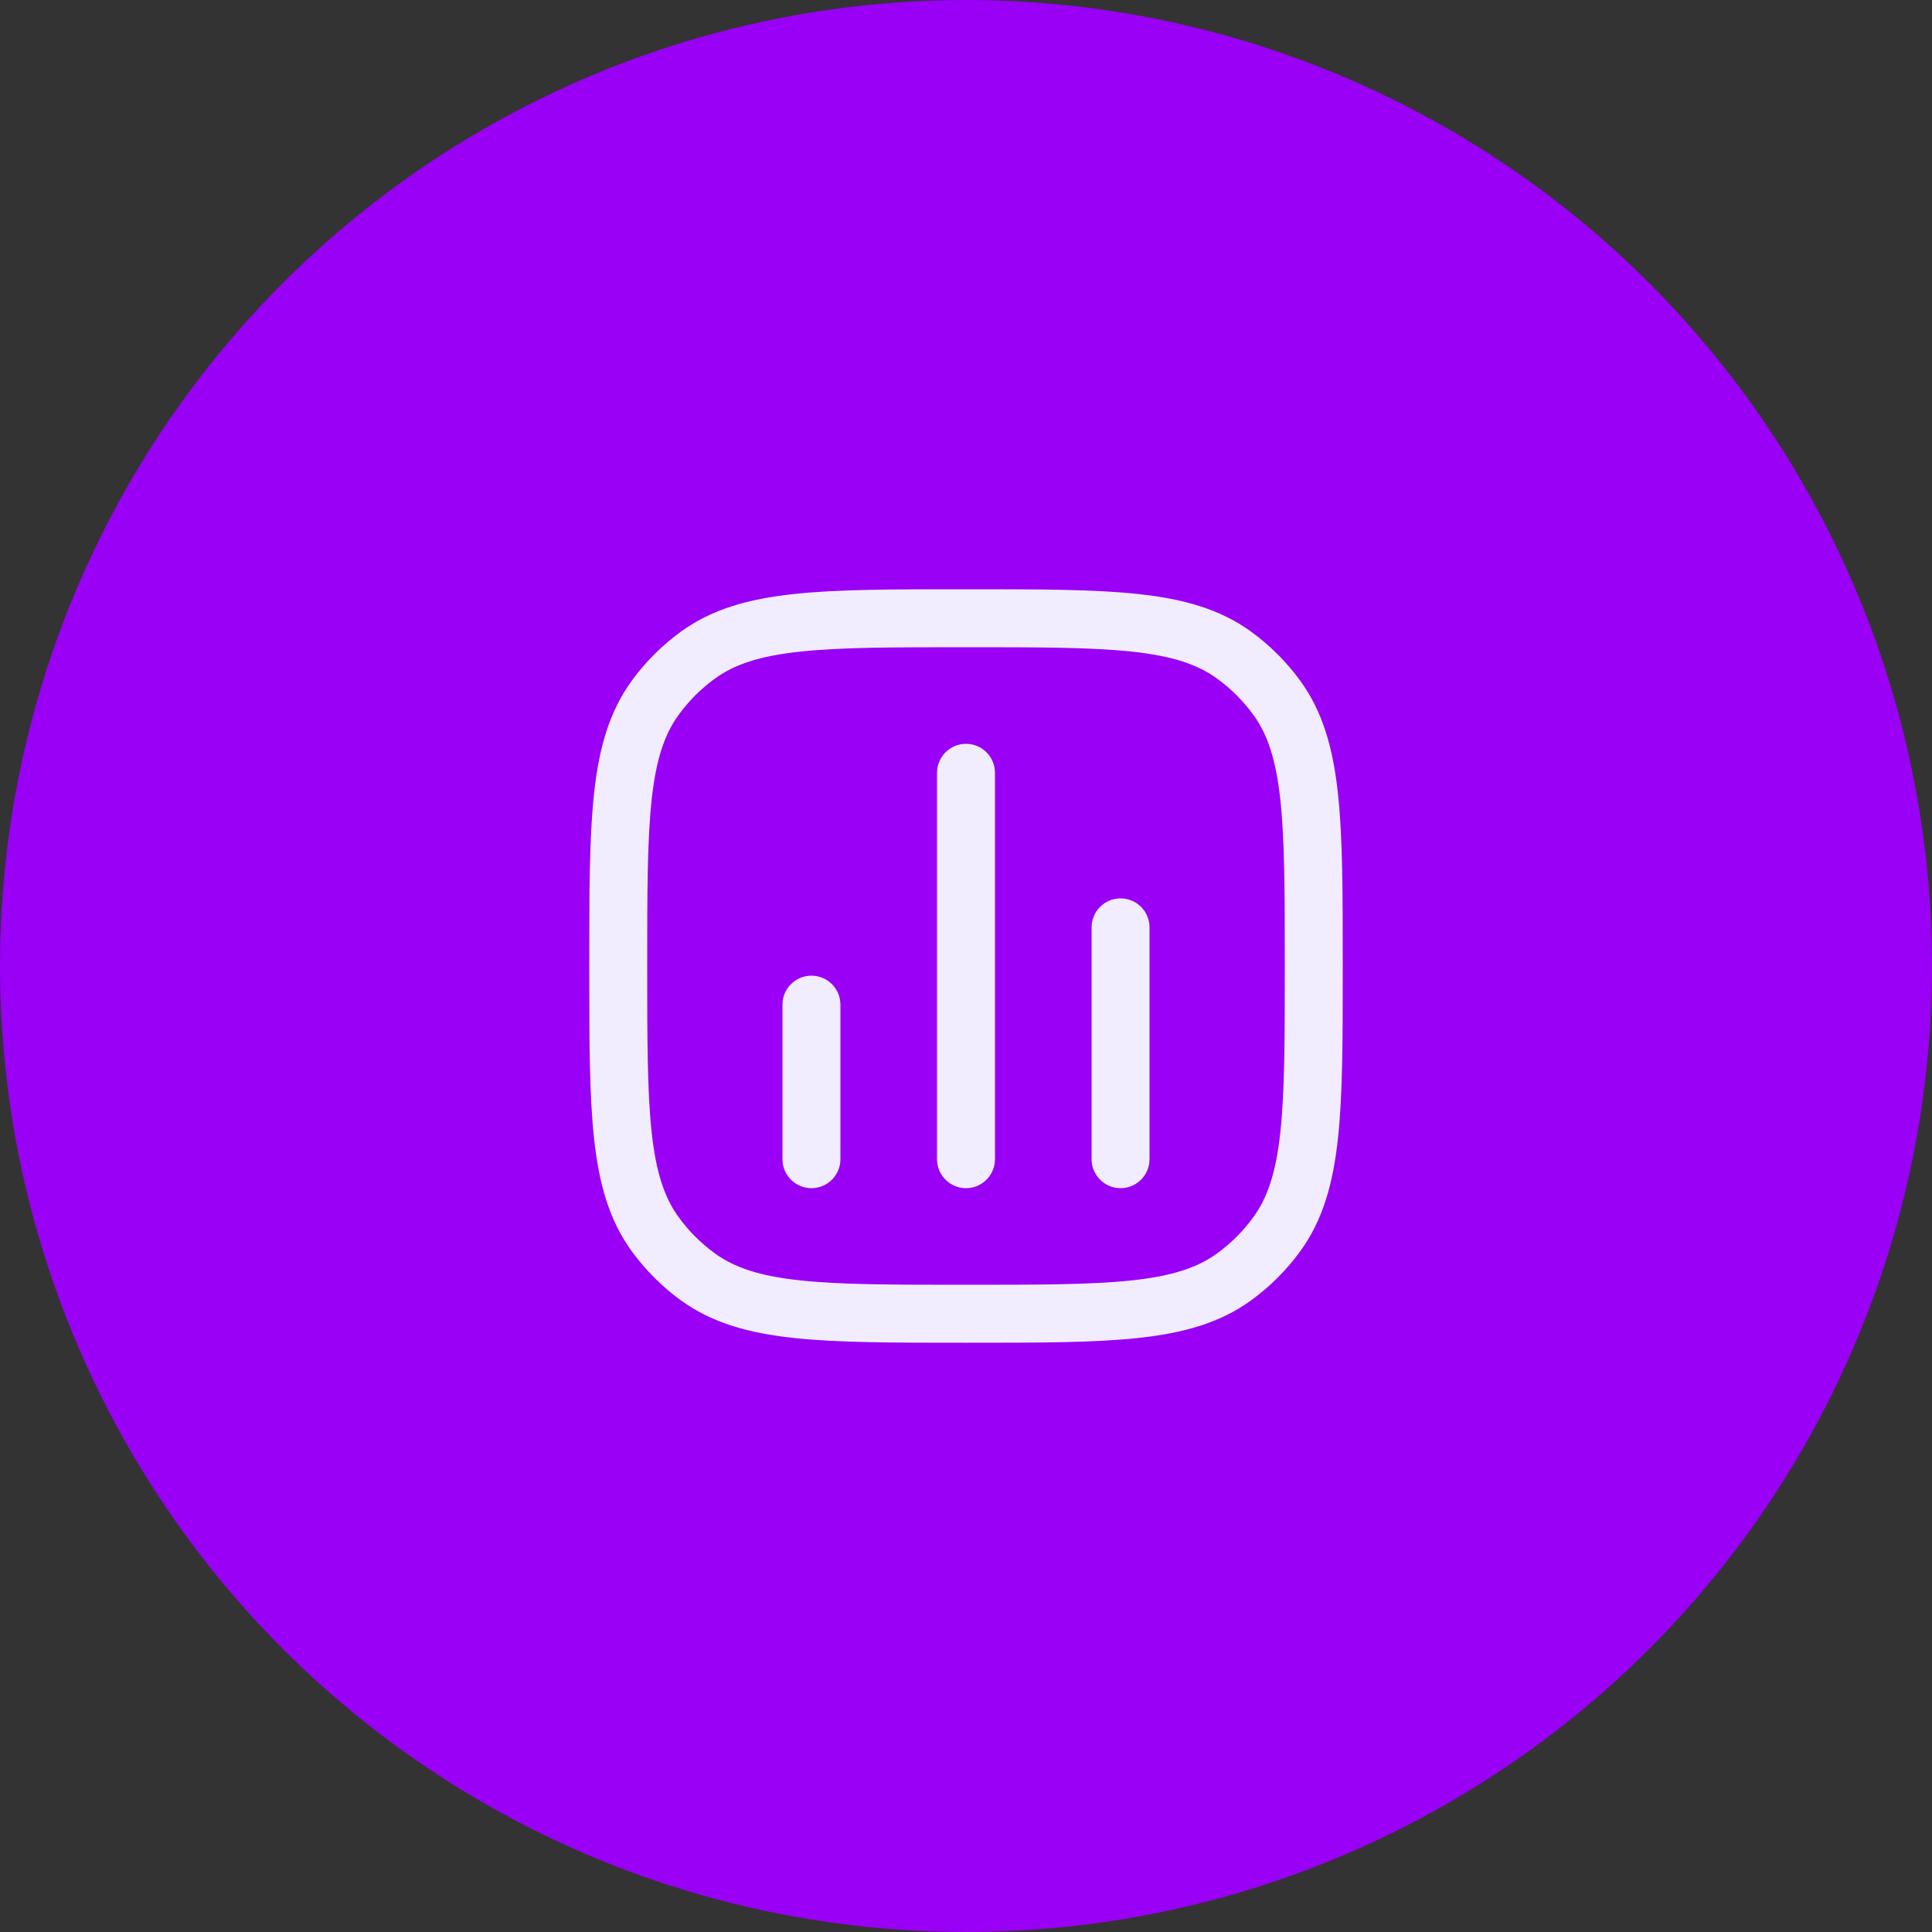 <svg width="50" height="50" viewBox="0 0 50 50" fill="none" xmlns="http://www.w3.org/2000/svg">
<rect x="0" y="0" width="50" height="50" fill="#333333" stroke="none"/>
<circle cx="25" cy="25" r="25" fill="#9900F5"/>
<path d="M25.75 20C25.75 19.586 25.414 19.25 25 19.25C24.586 19.25 24.25 19.586 24.25 20V30C24.25 30.414 24.586 30.75 25 30.75C25.414 30.75 25.75 30.414 25.75 30V20Z" fill="#F1EDFF"/>
<path d="M29.75 24C29.75 23.586 29.414 23.25 29 23.25C28.586 23.25 28.25 23.586 28.25 24V30C28.25 30.414 28.586 30.75 29 30.75C29.414 30.75 29.75 30.414 29.75 30V24Z" fill="#F1EDFF"/>
<path d="M21.75 26C21.75 25.586 21.414 25.25 21 25.25C20.586 25.25 20.25 25.586 20.25 26V30C20.25 30.414 20.586 30.75 21 30.75C21.414 30.75 21.75 30.414 21.75 30V26Z" fill="#F1EDFF"/>
<path fill-rule="evenodd" clip-rule="evenodd" d="M29.463 15.374C28.321 15.25 26.882 15.25 25.045 15.25H24.955C23.118 15.25 21.679 15.25 20.537 15.374C19.371 15.5 18.427 15.762 17.62 16.348C17.132 16.703 16.703 17.132 16.348 17.62C15.762 18.427 15.5 19.371 15.374 20.537C15.25 21.679 15.25 23.118 15.25 24.955V25.045C15.25 26.882 15.25 28.321 15.374 29.463C15.5 30.629 15.762 31.573 16.348 32.38C16.703 32.868 17.132 33.297 17.62 33.652C18.427 34.238 19.371 34.5 20.537 34.626C21.679 34.75 23.118 34.75 24.955 34.75H25.045C26.882 34.75 28.321 34.75 29.463 34.626C30.629 34.5 31.573 34.238 32.38 33.652C32.868 33.297 33.297 32.868 33.652 32.38C34.238 31.573 34.5 30.629 34.626 29.463C34.75 28.321 34.75 26.882 34.75 25.045V24.955C34.75 23.118 34.75 21.679 34.626 20.537C34.5 19.371 34.238 18.427 33.652 17.62C33.297 17.132 32.868 16.703 32.38 16.348C31.573 15.762 30.629 15.5 29.463 15.374ZM18.502 17.562C19.01 17.193 19.66 16.977 20.698 16.865C21.75 16.751 23.108 16.75 25 16.75C26.892 16.75 28.25 16.751 29.302 16.865C30.34 16.977 30.99 17.193 31.498 17.562C31.859 17.824 32.176 18.141 32.438 18.502C32.807 19.01 33.023 19.66 33.135 20.698C33.249 21.75 33.25 23.108 33.25 25C33.25 26.892 33.249 28.25 33.135 29.302C33.023 30.34 32.807 30.99 32.438 31.498C32.176 31.859 31.859 32.176 31.498 32.438C30.99 32.807 30.34 33.023 29.302 33.135C28.25 33.249 26.892 33.25 25 33.25C23.108 33.25 21.75 33.249 20.698 33.135C19.66 33.023 19.01 32.807 18.502 32.438C18.141 32.176 17.824 31.859 17.562 31.498C17.193 30.99 16.977 30.34 16.865 29.302C16.751 28.25 16.75 26.892 16.75 25C16.75 23.108 16.751 21.75 16.865 20.698C16.977 19.66 17.193 19.01 17.562 18.502C17.824 18.141 18.141 17.824 18.502 17.562Z" fill="#F1EDFF"/>
</svg>

